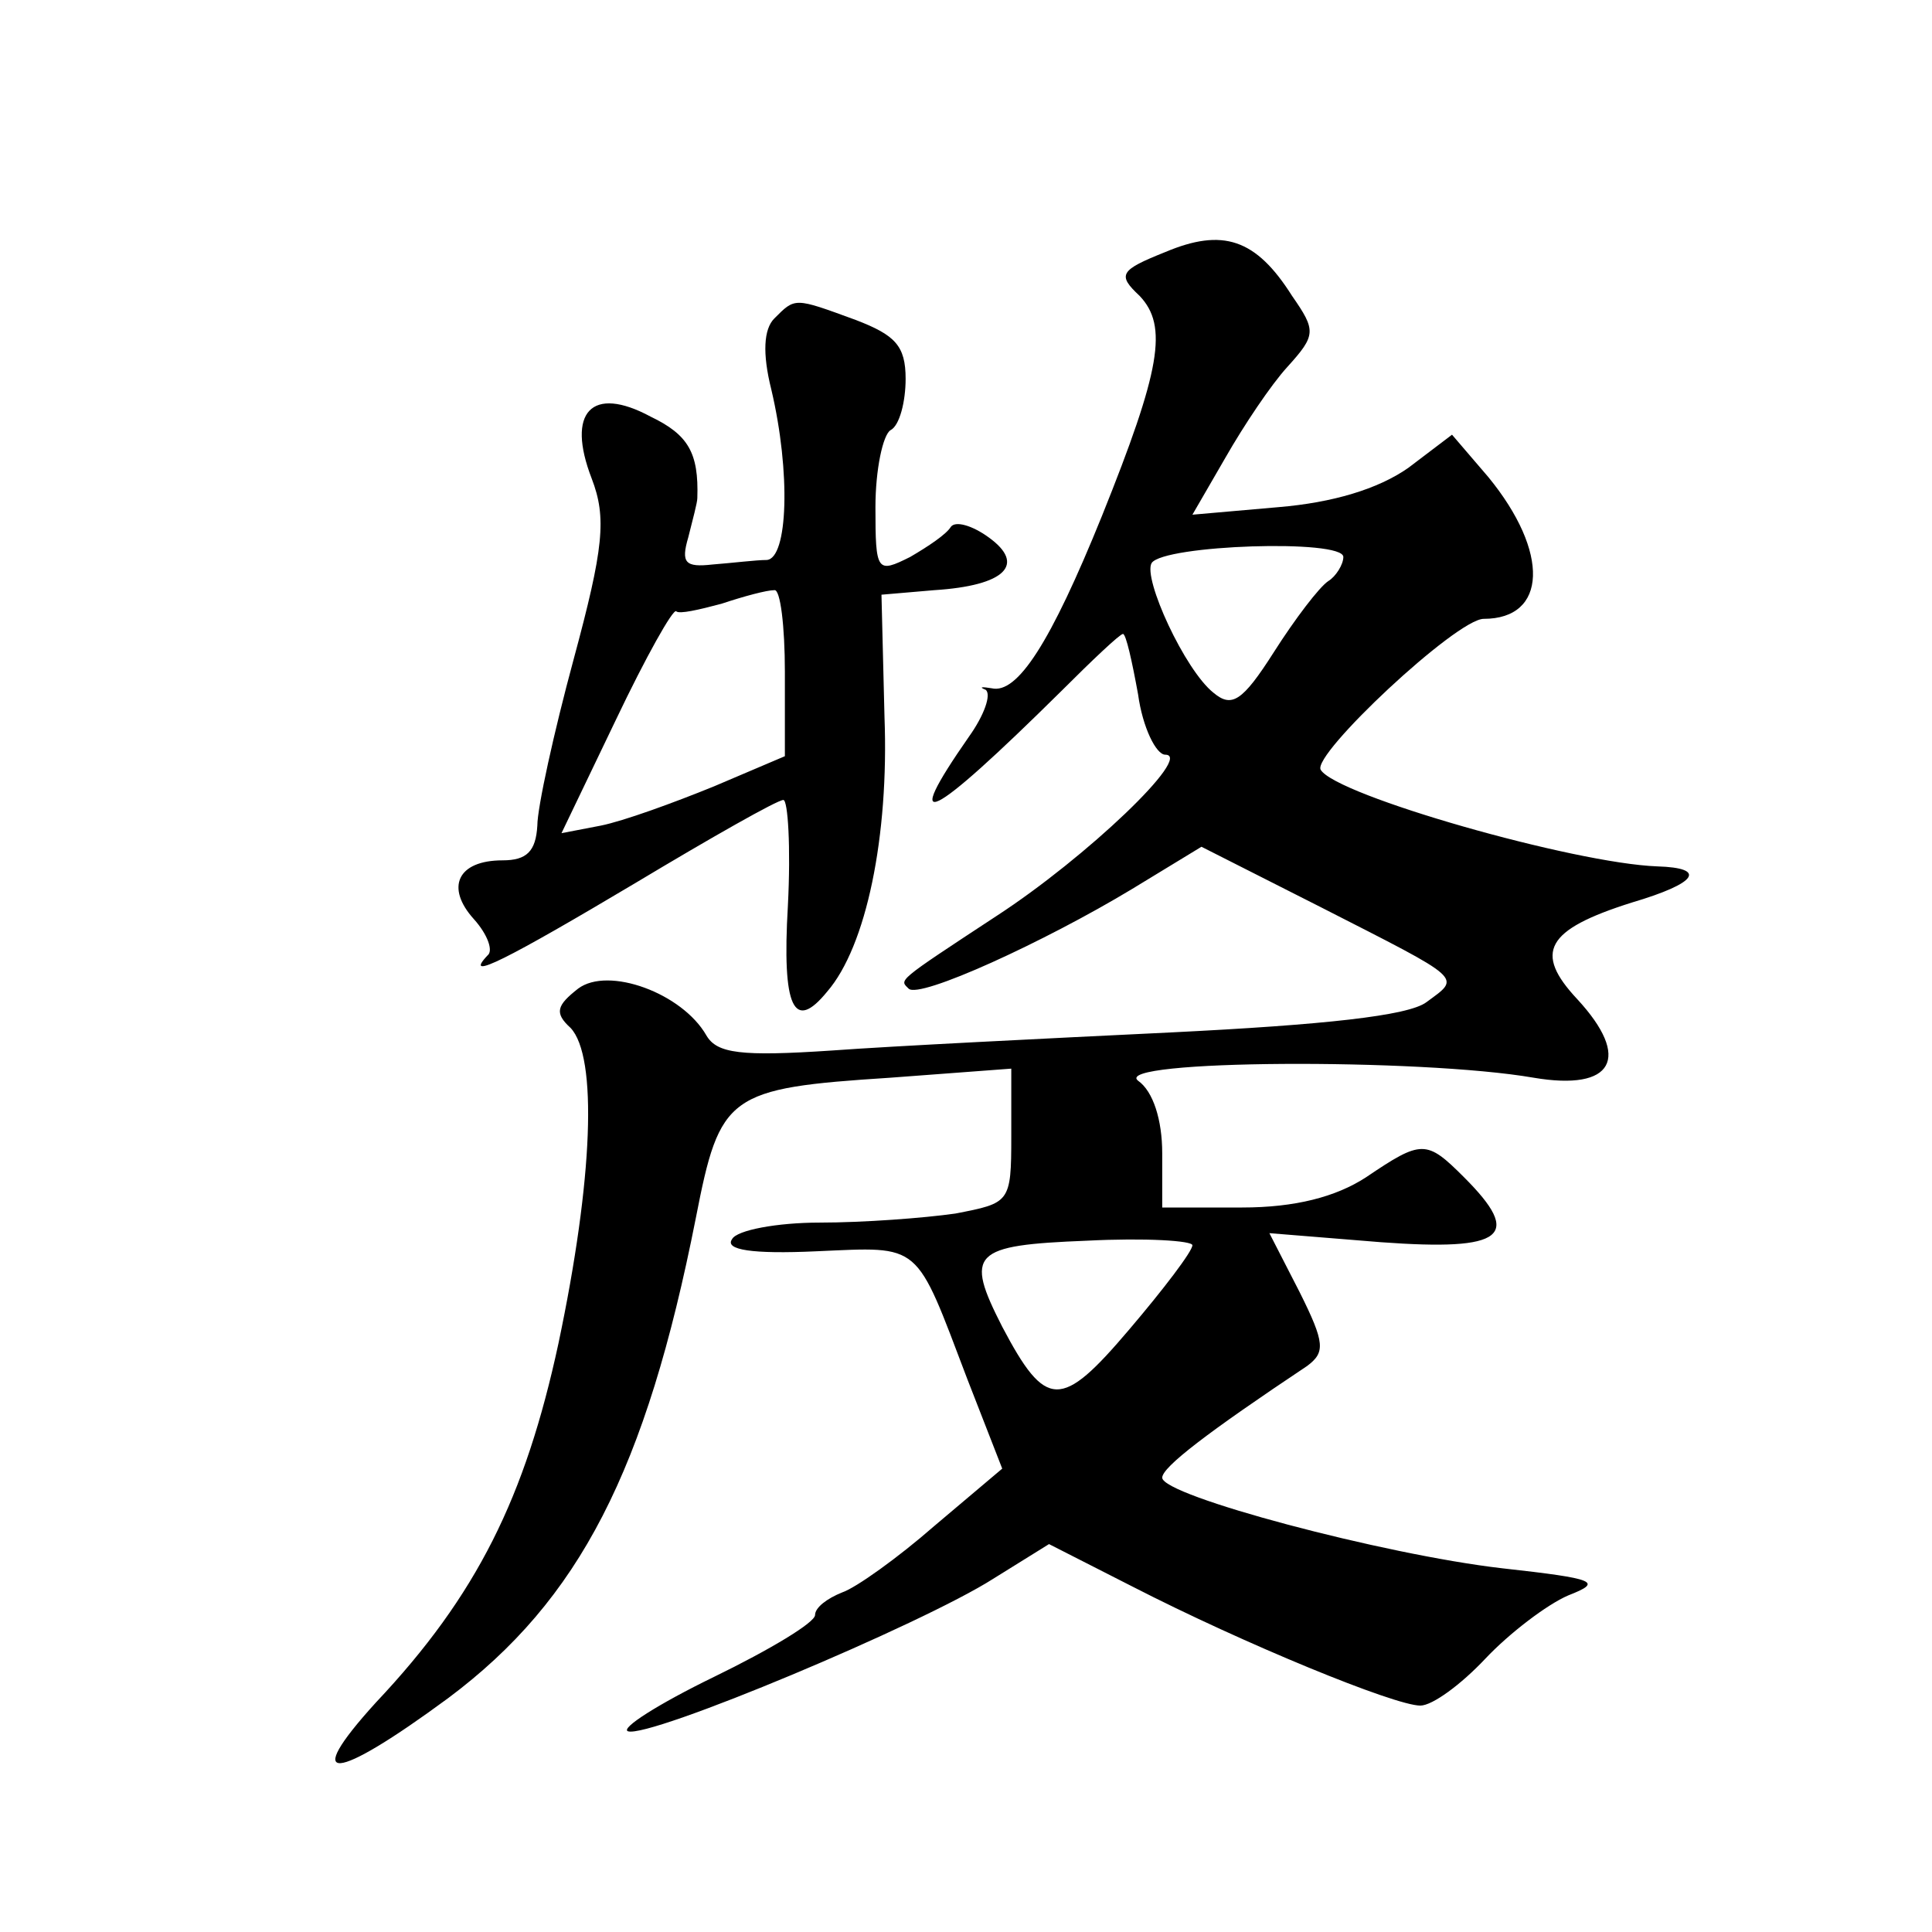 <?xml version="1.0" standalone="no"?>
<!DOCTYPE svg PUBLIC "-//W3C//DTD SVG 20010904//EN"
 "http://www.w3.org/TR/2001/REC-SVG-20010904/DTD/svg10.dtd">
<svg version="1.0" xmlns="http://www.w3.org/2000/svg"
 width="128pt" height="128pt" viewBox="0 0 128 128"
 preserveAspectRatio="xMidYMid meet">
<g transform="translate(0,128) scale(0.1,-0.1)"
fill="#0" stroke="none">
<path d="M772 1113 c-30 -12 -32 -15 -17 -29 19 -20 14 -49 -25 -146 -34 -84 -56
-118 -73 -114 -6 1 -9 1 -4 -1 4 -3 -1 -17 -11 -31 -46 -66 -27 -57 61 30 21 21
39 38 41 38 2 0 6 -18 10 -40 3 -22 12 -40 18 -40 19 0 -52 -68 -112 -107 -67 -44
-64 -42 -58 -48 7 -7 90 31 148 66 l46 28 79 -40 c96 -49 93 -46 70 -63 -12 -9
-68 -15 -169 -20 -83 -4 -184 -9 -225 -12 -60 -4 -76 -2 -83 10 -16 28 -65 46 -85
31 -14 -11 -16 -16 -5 -26 18 -19 15 -100 -8 -209 -22 -102 -54 -167 -121 -238
-50 -55 -28 -53 48 3 87 65 131 151 164 318 16 82 21 86 129 93 l80 6 0 -45 c0
-44 -1 -44 -37 -51 -21 -3 -61 -6 -90 -6 -28 0 -55 -5 -58 -11 -5 -7 13 -10 56
-8 70 3 65 7 100 -85 l23 -59 -45 -38 c-24 -21 -52 -41 -61 -44 -10 -4 -18 -10
-18 -15 0 -5 -30 -23 -67 -41 -37 -18 -62 -34 -57 -36 14 -5 195 71 242 101 l37
23 55 -28 c74 -38 174 -79 191 -79 8 0 27 14 43 31 16 17 41 36 55 42 23 9 19 11
-44 18 -78 9 -225 48 -225 60 0 7 30 30 96 74 12 9 12 15 -5 49 l-20 39 74 -6 c82
-6 94 4 55 43 -25 25 -28 25 -65 0 -20 -13 -47 -20 -82 -20 l-53 0 0 36 c0 22 -6
41 -16 48 -18 14 187 15 262 2 53 -9 65 13 29 52 -29 31 -21 46 36 64 44 13 50
23 17 24 -55 2 -213 47 -223 64 -6 10 90 100 108 100 42 0 44 44 3 94 l-24 28 -29
-22 c-20 -14 -50 -23 -86 -26 l-57 -5 22 38 c12 21 30 48 41 60 19 21 19 24 3 47
-24 38 -46 45 -84 29z m118 -202 c0 -5 -5 -13 -10 -16 -6 -4 -22 -25 -36 -47 -21
-33 -28 -37 -40 -27 -19 15 -47 76 -41 86 8 12 127 16 127 4z m-100 -456 c0 -4
-19 -29 -42 -56 -45 -53 -55 -53 -84 2 -25 49 -20 54 56 57 39 2 70 0 70 -3z M513
1069 c-7 -7 -8 -23 -2 -47 13 -55 11 -112 -3 -113 -7 0 -23 -2 -36 -3 -18 -2 -21
1 -16 18 3 12 6 23 6 26 1 30 -6 42 -31 54 -39 21 -56 3 -39 -41 10 -26 8 -46 -12
-120 -13 -48 -24 -98 -24 -110 -1 -17 -7 -23 -23 -23 -30 0 -38 -18 -19 -39 9 -10
13 -21 9 -24 -17 -18 14 -2 98 48 50 30 94 55 98 55 3 0 5 -31 3 -70 -4 -68 4 -84
26 -57 26 30 41 103 38 182 l-2 81 35 3 c47 3 61 17 36 35 -11 8 -22 11 -25 7 -3
-5 -15 -13 -27 -20 -22 -11 -23 -10 -23 33 0 25 5 48 10 51 6 3 10 19 10 34 0 22
-7 29 -33 39 -41 15 -40 15 -54 1z m7 -234 l0 -56 -47 -20 c-27 -11 -60 -23 -75
-26 l-26 -5 36 75 c20 42 38 74 40 72 2 -2 15 1 30 5 15 5 30 9 35 9 4 1 7 -24
7 -54z"/>
</g>
</svg>
